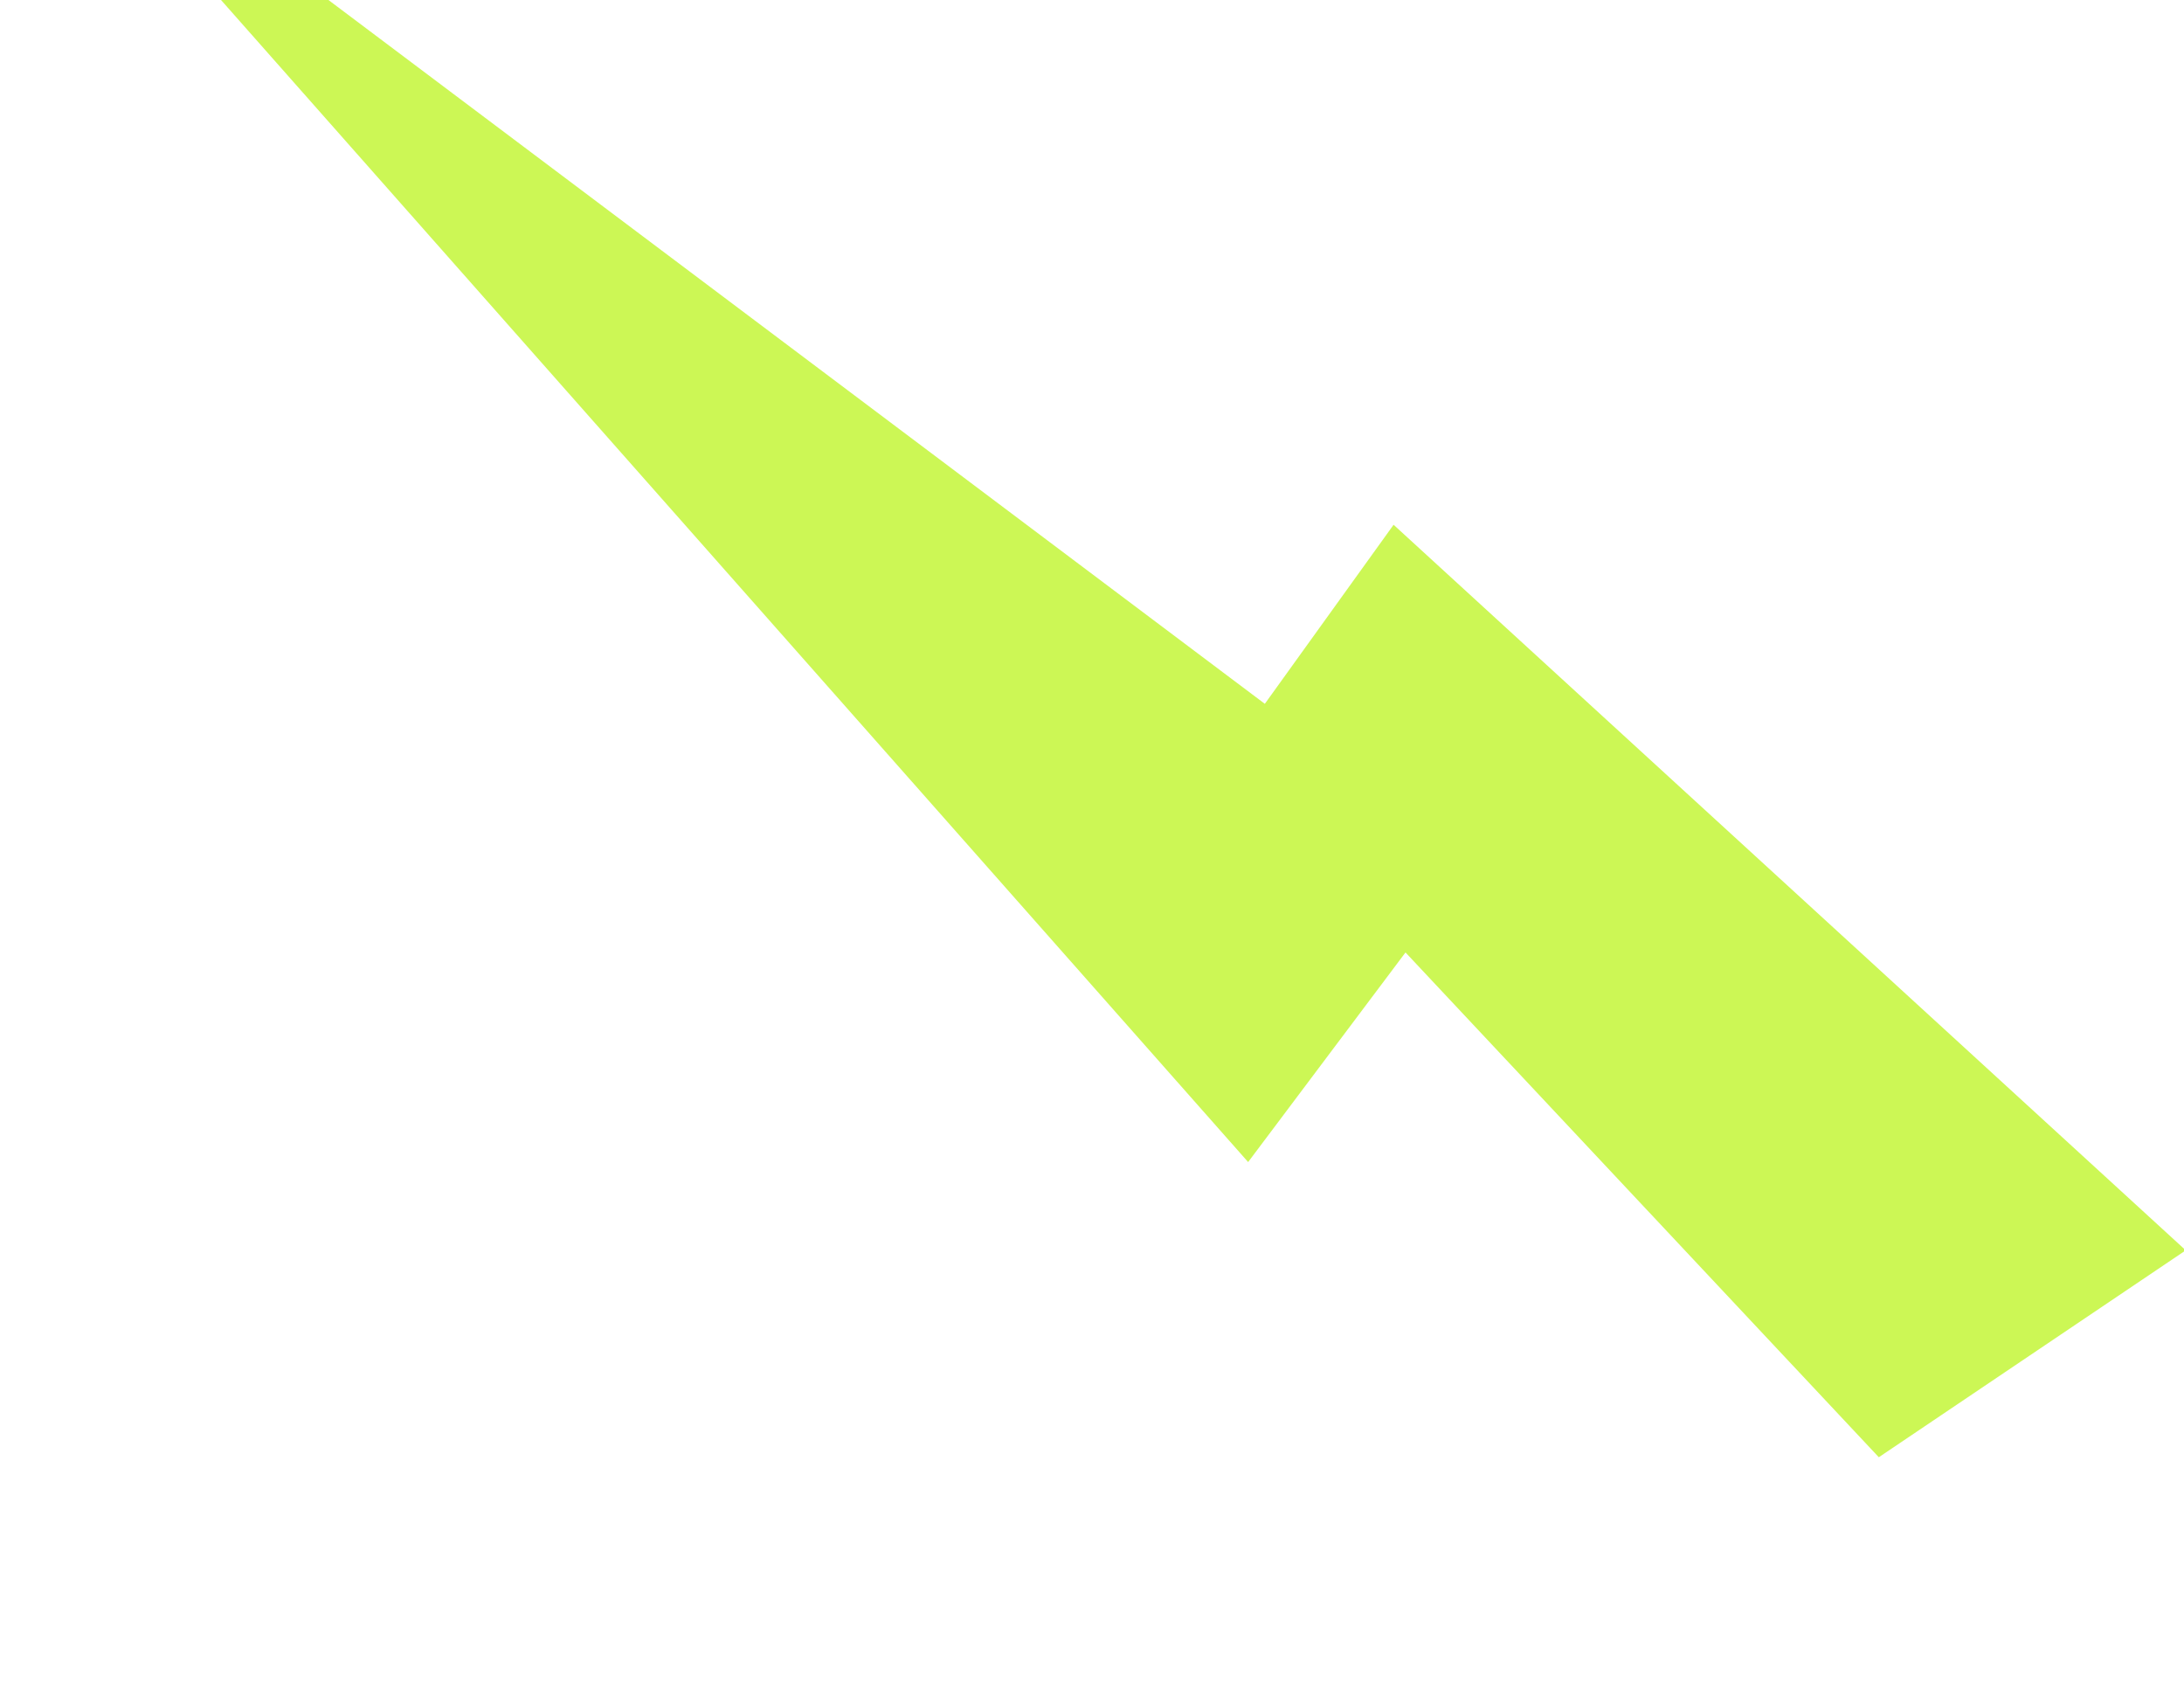 <svg width="404" height="315" viewBox="0 0 404 315" fill="none" xmlns="http://www.w3.org/2000/svg">
<g filter="url(#filter0_i_8425_1886)">
<path d="M0.547 0.506L232.97 175.166L256.788 142.052L403.325 276.24L346.547 314.506L258.993 221.15L229.883 259.915L0.547 0.506Z" fill="#CCF755"/>
</g>
<defs>
<filter id="filter0_i_8425_1886" x="0.547" y="-3.494" width="403.778" height="318" filterUnits="userSpaceOnUse" color-interpolation-filters="sRGB">
<feFlood flood-opacity="0" result="BackgroundImageFix"/>
<feBlend mode="normal" in="SourceGraphic" in2="BackgroundImageFix" result="shape"/>
<feColorMatrix in="SourceAlpha" type="matrix" values="0 0 0 0 0 0 0 0 0 0 0 0 0 0 0 0 0 0 127 0" result="hardAlpha"/>
<feOffset dx="1" dy="-45"/>
<feGaussianBlur stdDeviation="2"/>
<feComposite in2="hardAlpha" operator="arithmetic" k2="-1" k3="1"/>
<feColorMatrix type="matrix" values="0 0 0 0 0 0 0 0 0 0 0 0 0 0 0 0 0 0 0.06 0"/>
<feBlend mode="normal" in2="shape" result="effect1_innerShadow_8425_1886"/>
</filter>
</defs>
</svg>
